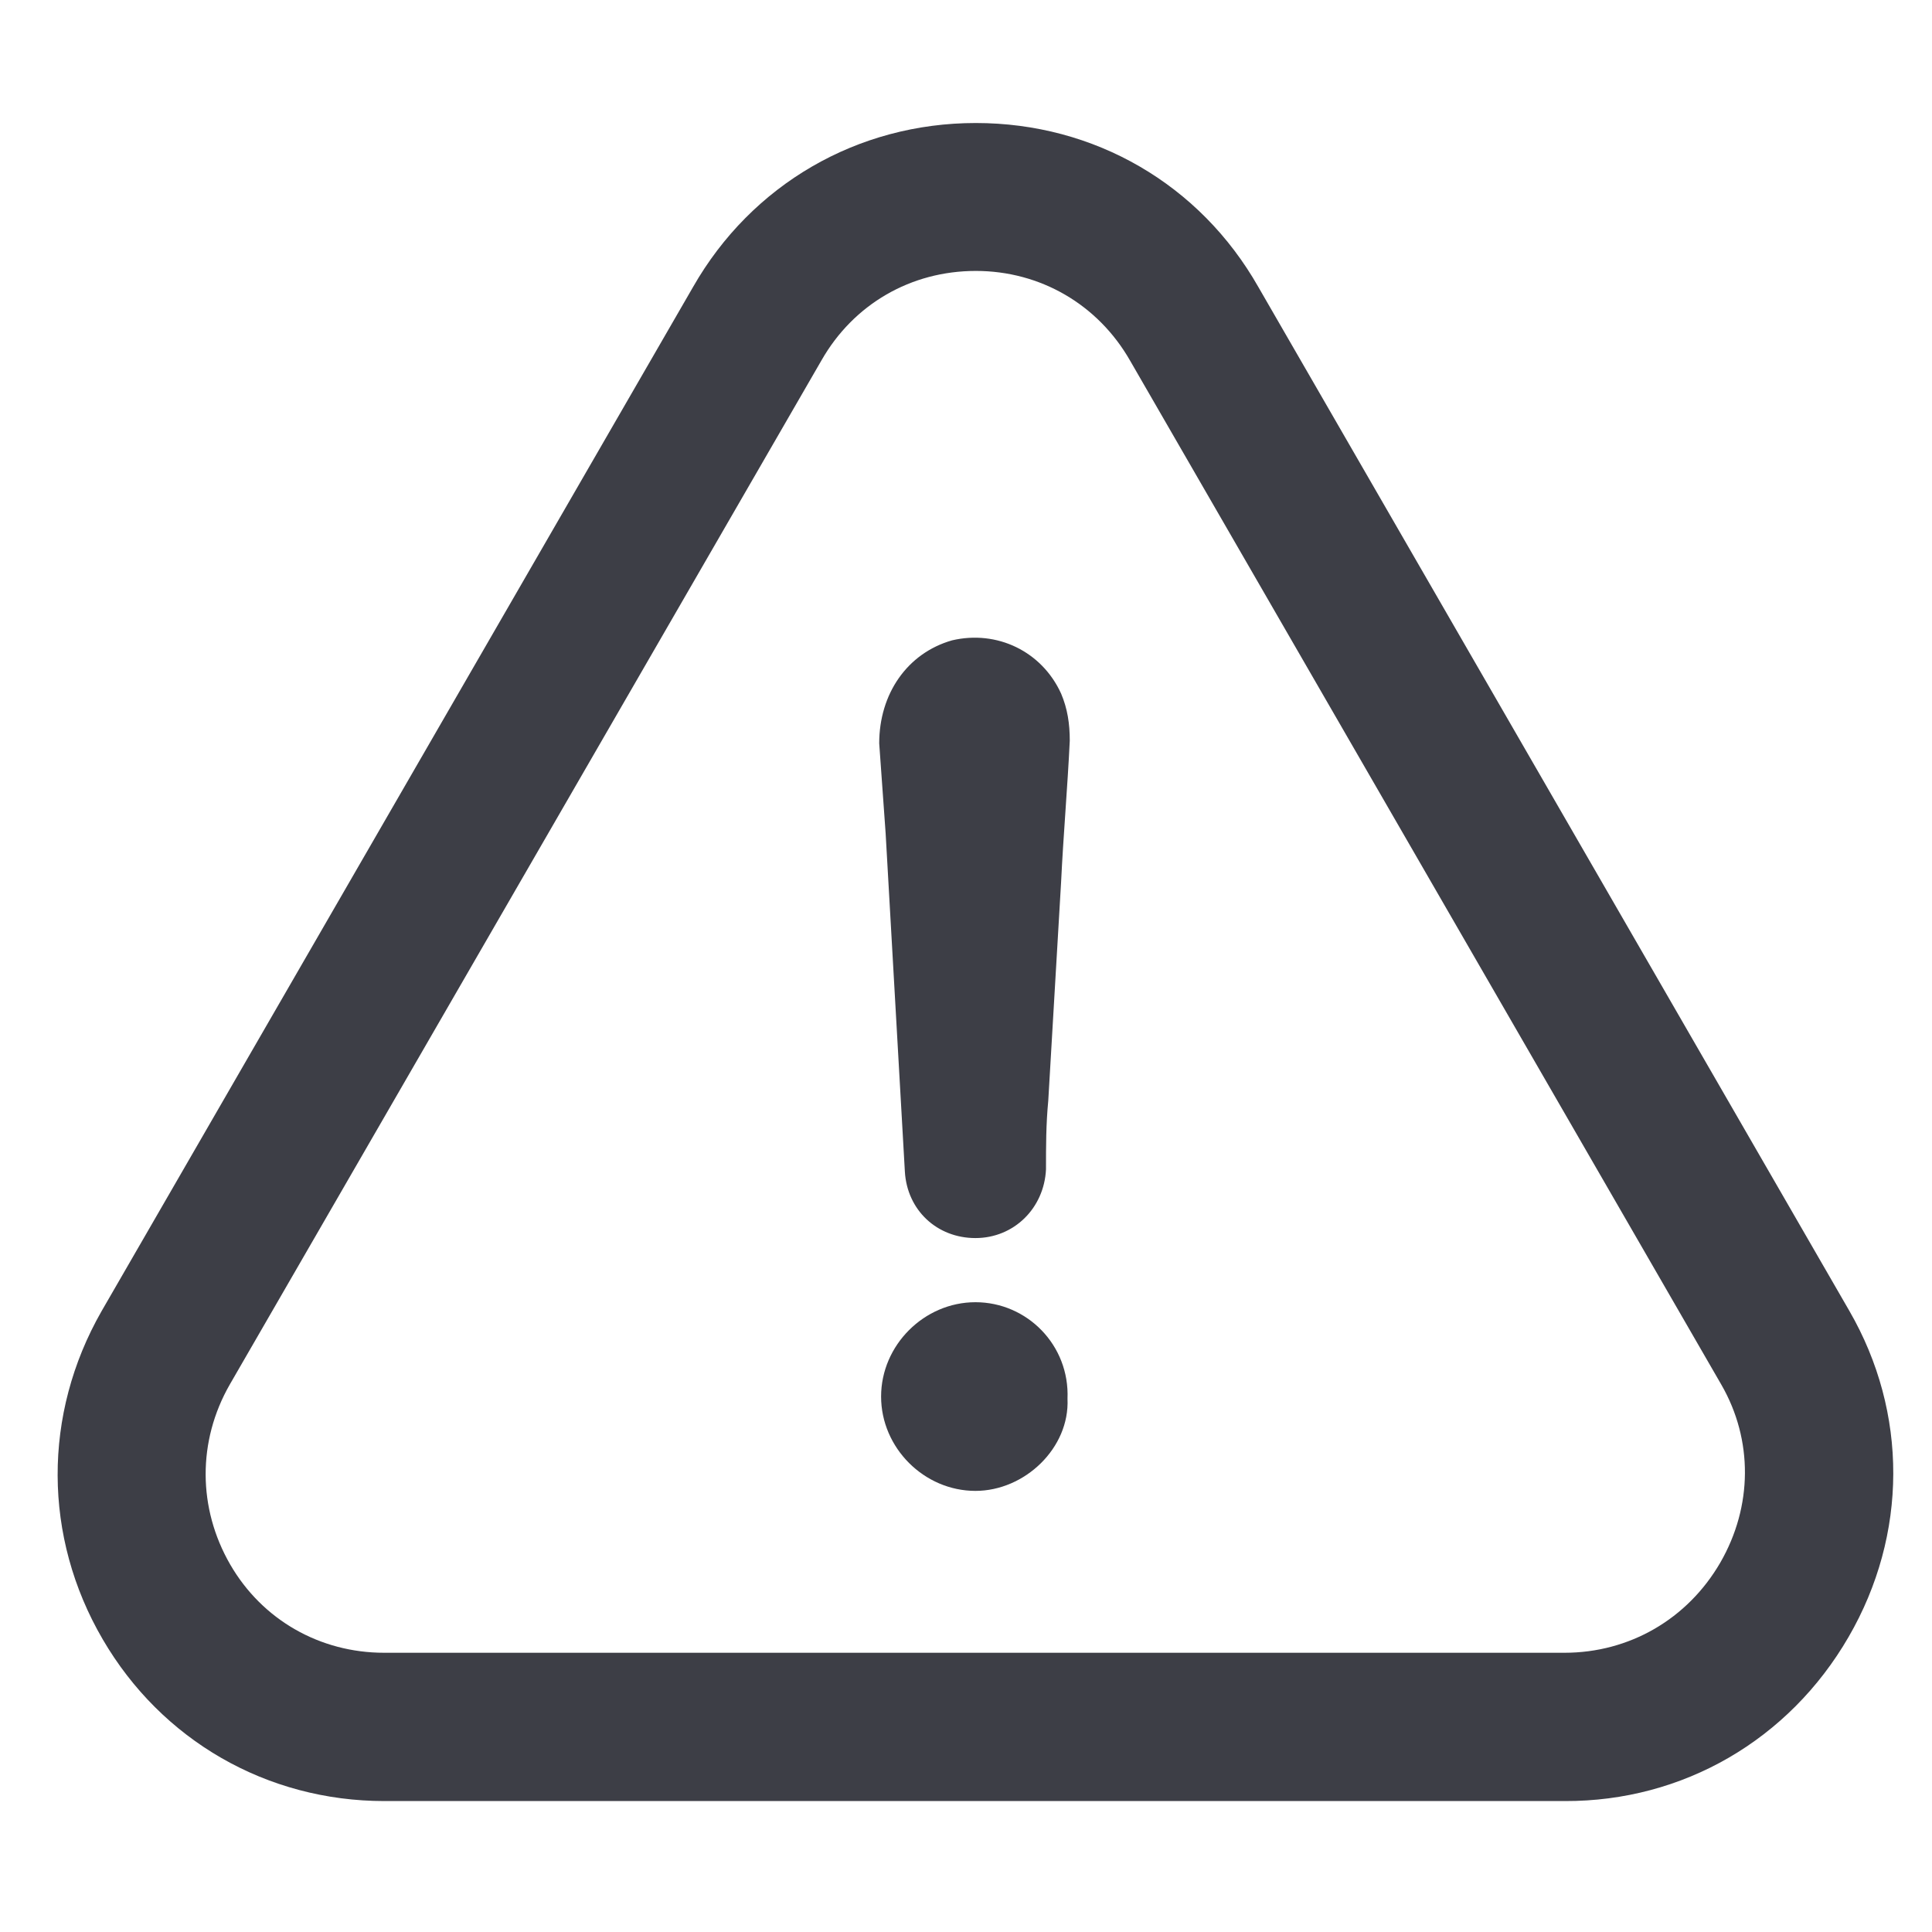 <?xml version="1.0" encoding="utf-8"?>
<!-- Generator: Adobe Illustrator 25.0.1, SVG Export Plug-In . SVG Version: 6.00 Build 0)  -->
<svg version="1.1" id="Isolation_Mode" xmlns="http://www.w3.org/2000/svg" xmlns:xlink="http://www.w3.org/1999/xlink" x="0px"
	 y="0px" viewBox="0 0 512 512" style="enable-background:new 0 0 512 512;" xml:space="preserve">
<style type="text/css">
	.st0{fill:#3D3E46;}
</style>
<g>
	<g>
		<path class="st0" d="M258.5,345.1c-13.6,0-25,11.4-25,25s11.4,25,25,25c13.1,0,25-11.4,24.4-24.4
			C283.5,356.5,272.2,345.1,258.5,345.1z"/>
		<path class="st0" d="M489.9,433.8c15.7-27.1,15.8-59.4,0.2-86.4L333.5,76.1C318,48.8,290,32.6,258.6,32.6S199.2,48.9,183.7,76
			L26.9,347.5c-15.6,27.3-15.5,59.8,0.3,86.9c15.6,26.8,43.5,42.9,74.7,42.9h312.8C446,477.4,474.1,461.1,489.9,433.8z M455.9,414.1
			c-8.7,15-24.1,23.9-41.3,23.9H101.8c-17,0-32.3-8.7-40.8-23.4c-8.6-14.9-8.7-32.7-0.1-47.7L217.7,95.5
			c8.5-14.9,23.7-23.7,40.9-23.7c17.1,0,32.4,8.9,40.9,23.8L456.2,367C464.6,381.6,464.5,399.2,455.9,414.1z"/>
		<path class="st0" d="M252.3,169.7c-11.9,3.4-19.3,14.2-19.3,27.3c0.6,7.9,1.1,15.9,1.7,23.8c1.7,30.1,3.4,59.6,5.1,89.7
			c0.6,10.2,8.5,17.6,18.7,17.6c10.2,0,18.2-7.9,18.7-18.2c0-6.2,0-11.9,0.6-18.2c1.1-19.3,2.3-38.6,3.4-57.9
			c0.6-12.5,1.7-25,2.3-37.5c0-4.5-0.6-8.5-2.3-12.5C276.1,172.6,264.2,166.9,252.3,169.7z"/>
	</g>
</g>
</svg>
